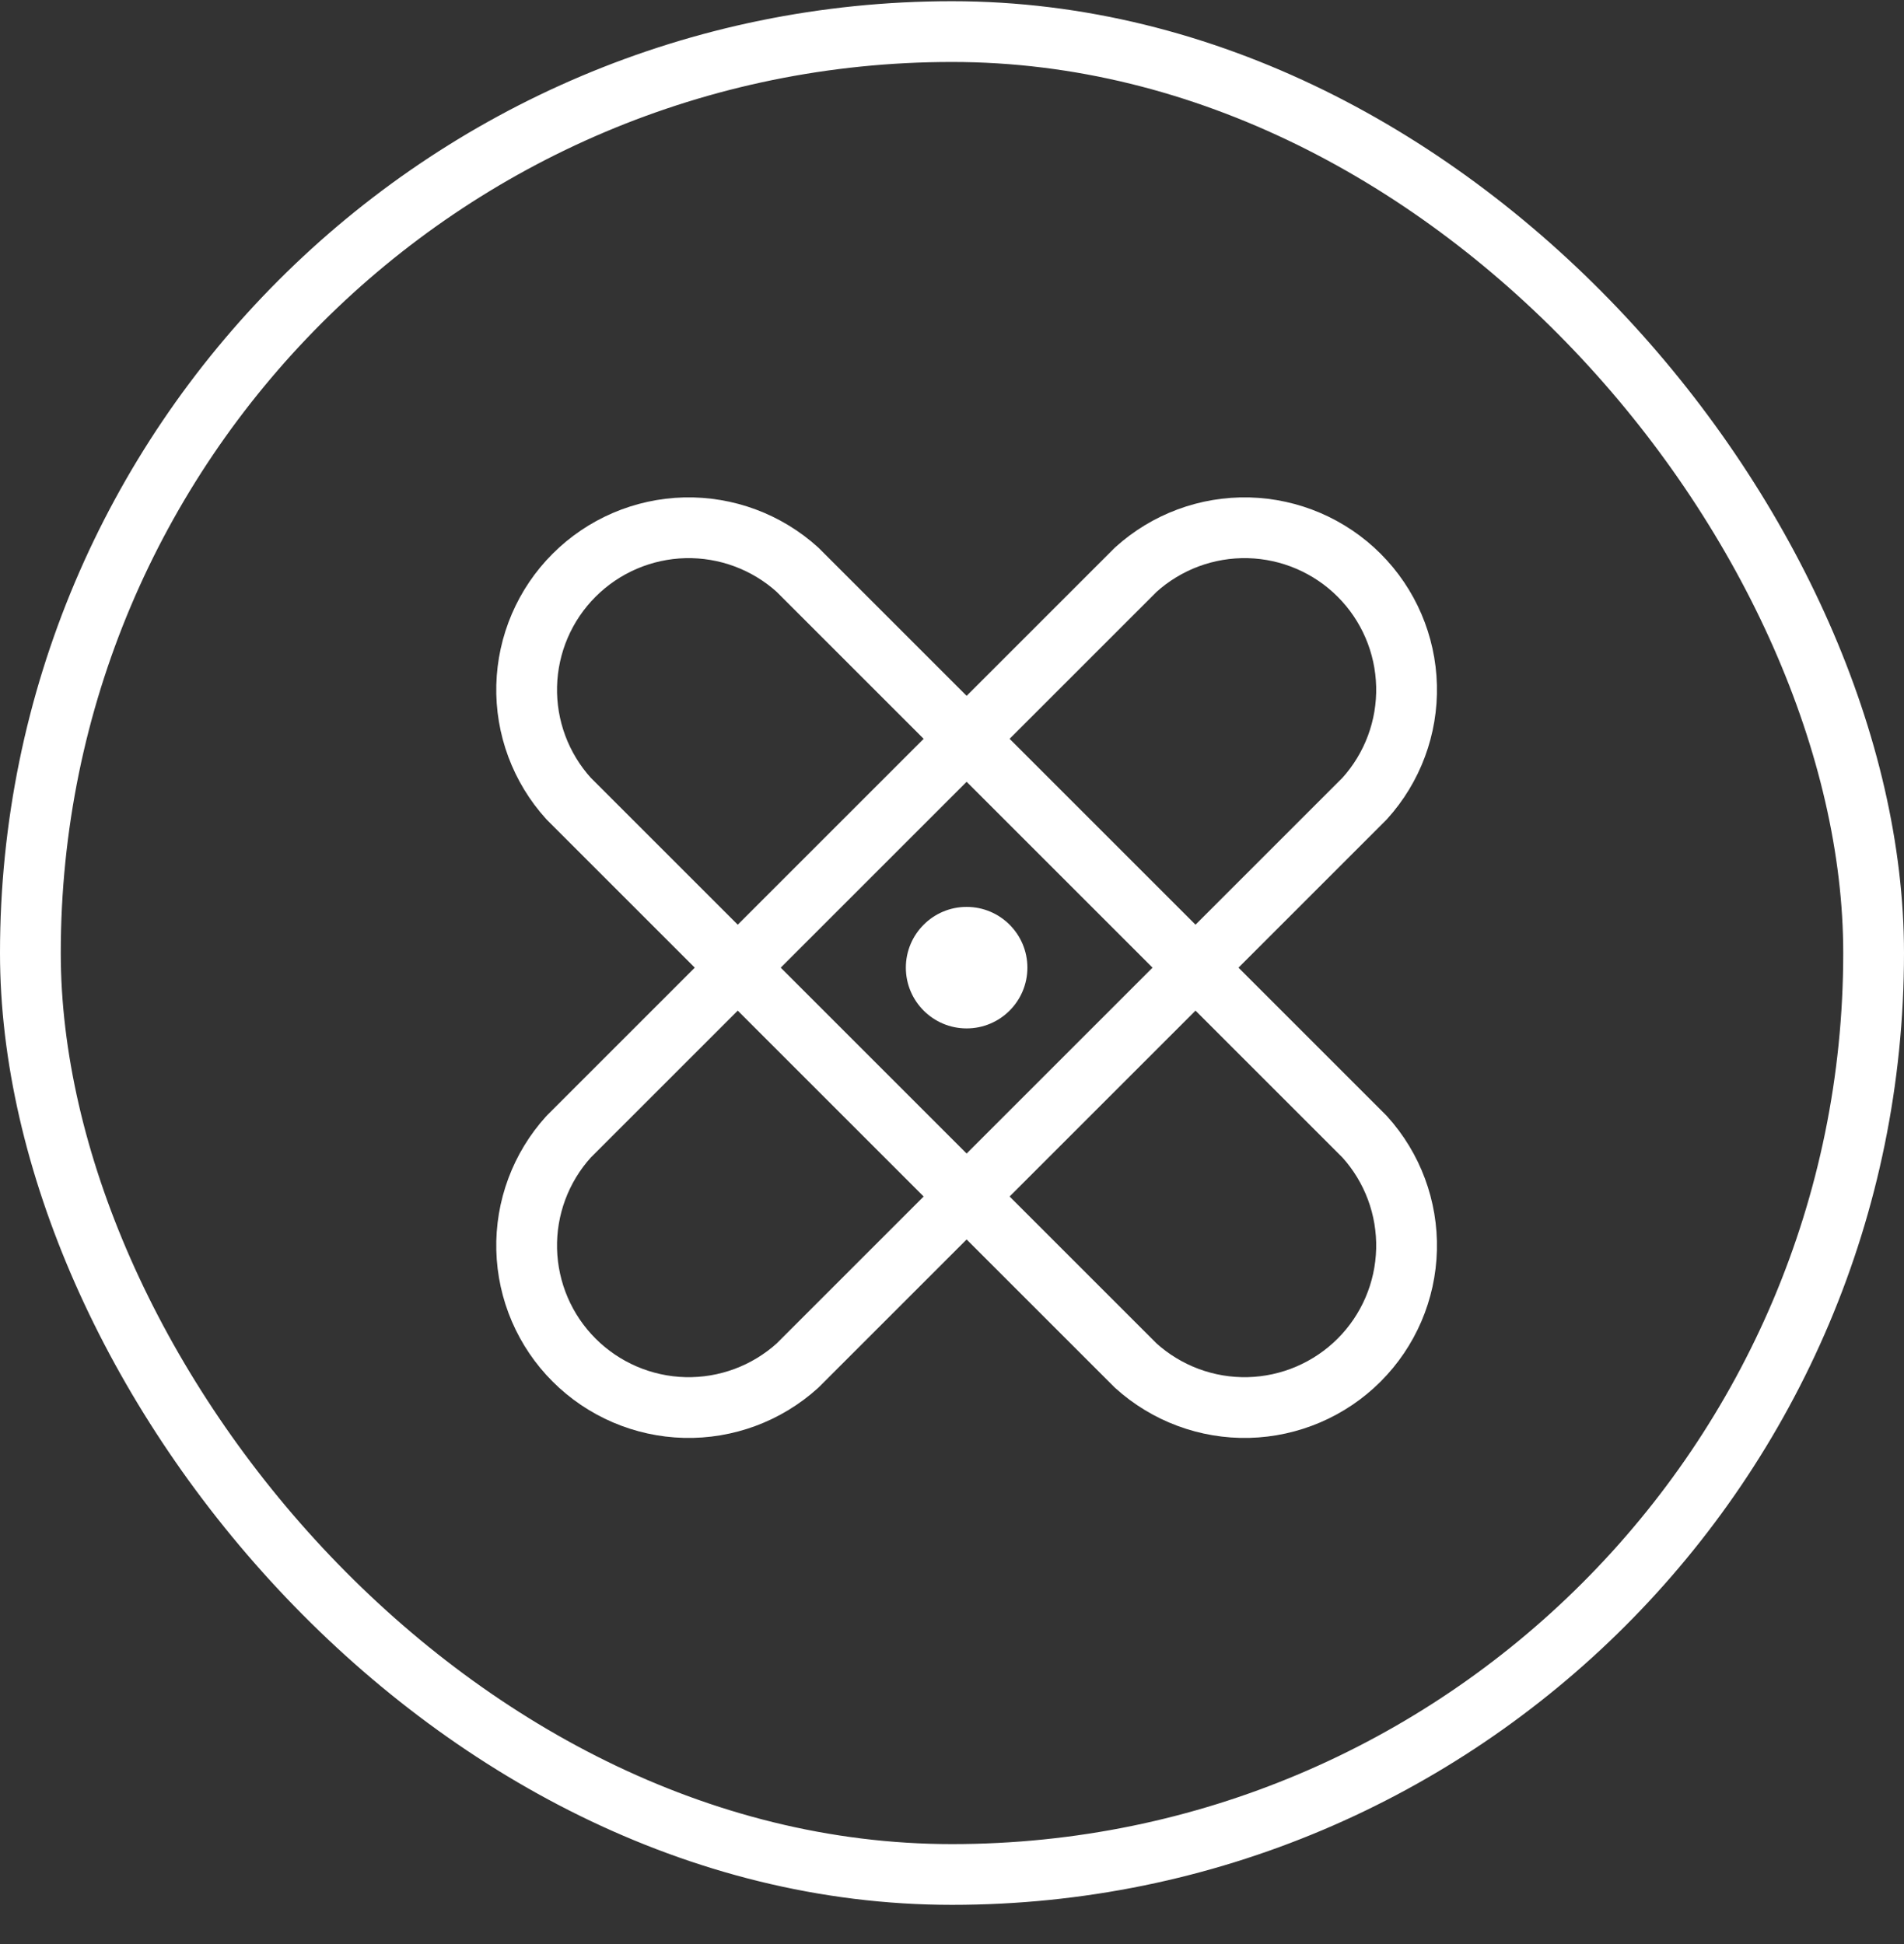 <svg width="47" height="48" viewBox="0 0 47 48" fill="none" xmlns="http://www.w3.org/2000/svg">
<rect x="0" y="0" width="47" height="48" fill="#333333" stroke="none"/>
<rect x="0.75" y="0.78" width="45.5" height="45.5" rx="22.75" stroke="white" stroke-width="1.5"/>
<path d="M14.036 19.716C13.346 18.955 12.976 17.958 13.001 16.932C13.027 15.905 13.445 14.928 14.172 14.202C14.898 13.476 15.875 13.057 16.901 13.031C17.928 13.006 18.925 13.377 19.686 14.066L33.686 28.066C34.375 28.827 34.746 29.824 34.72 30.85C34.695 31.877 34.276 32.854 33.55 33.58C32.824 34.306 31.846 34.725 30.82 34.751C29.794 34.776 28.797 34.405 28.036 33.716L14.036 19.716Z" stroke="white" stroke-width="1.5" stroke-linecap="round" stroke-linejoin="round"/>
<path d="M28.036 14.066C28.797 13.377 29.794 13.006 30.82 13.031C31.846 13.057 32.824 13.476 33.55 14.202C34.276 14.928 34.695 15.905 34.72 16.932C34.746 17.958 34.375 18.955 33.686 19.716L19.686 33.716C18.925 34.405 17.928 34.776 16.901 34.751C15.875 34.725 14.898 34.306 14.172 33.58C13.445 32.854 13.027 31.877 13.001 30.85C12.976 29.824 13.346 28.827 14.036 28.066L28.036 14.066Z" stroke="white" stroke-width="1.5" stroke-linecap="round" stroke-linejoin="round"/>
<path opacity="0.5" d="M23.861 24.391C24.137 24.391 24.361 24.167 24.361 23.891C24.361 23.615 24.137 23.391 23.861 23.391C23.585 23.391 23.361 23.615 23.361 23.891C23.361 24.167 23.585 24.391 23.861 24.391Z" stroke="white" stroke-width="1.5" stroke-linecap="round" stroke-linejoin="round"/>
<path d="M23.861 25.391C24.69 25.391 25.361 24.719 25.361 23.891C25.361 23.063 24.69 22.391 23.861 22.391C23.033 22.391 22.361 23.063 22.361 23.891C22.361 24.719 23.033 25.391 23.861 25.391Z" fill="white"/>
</svg>
